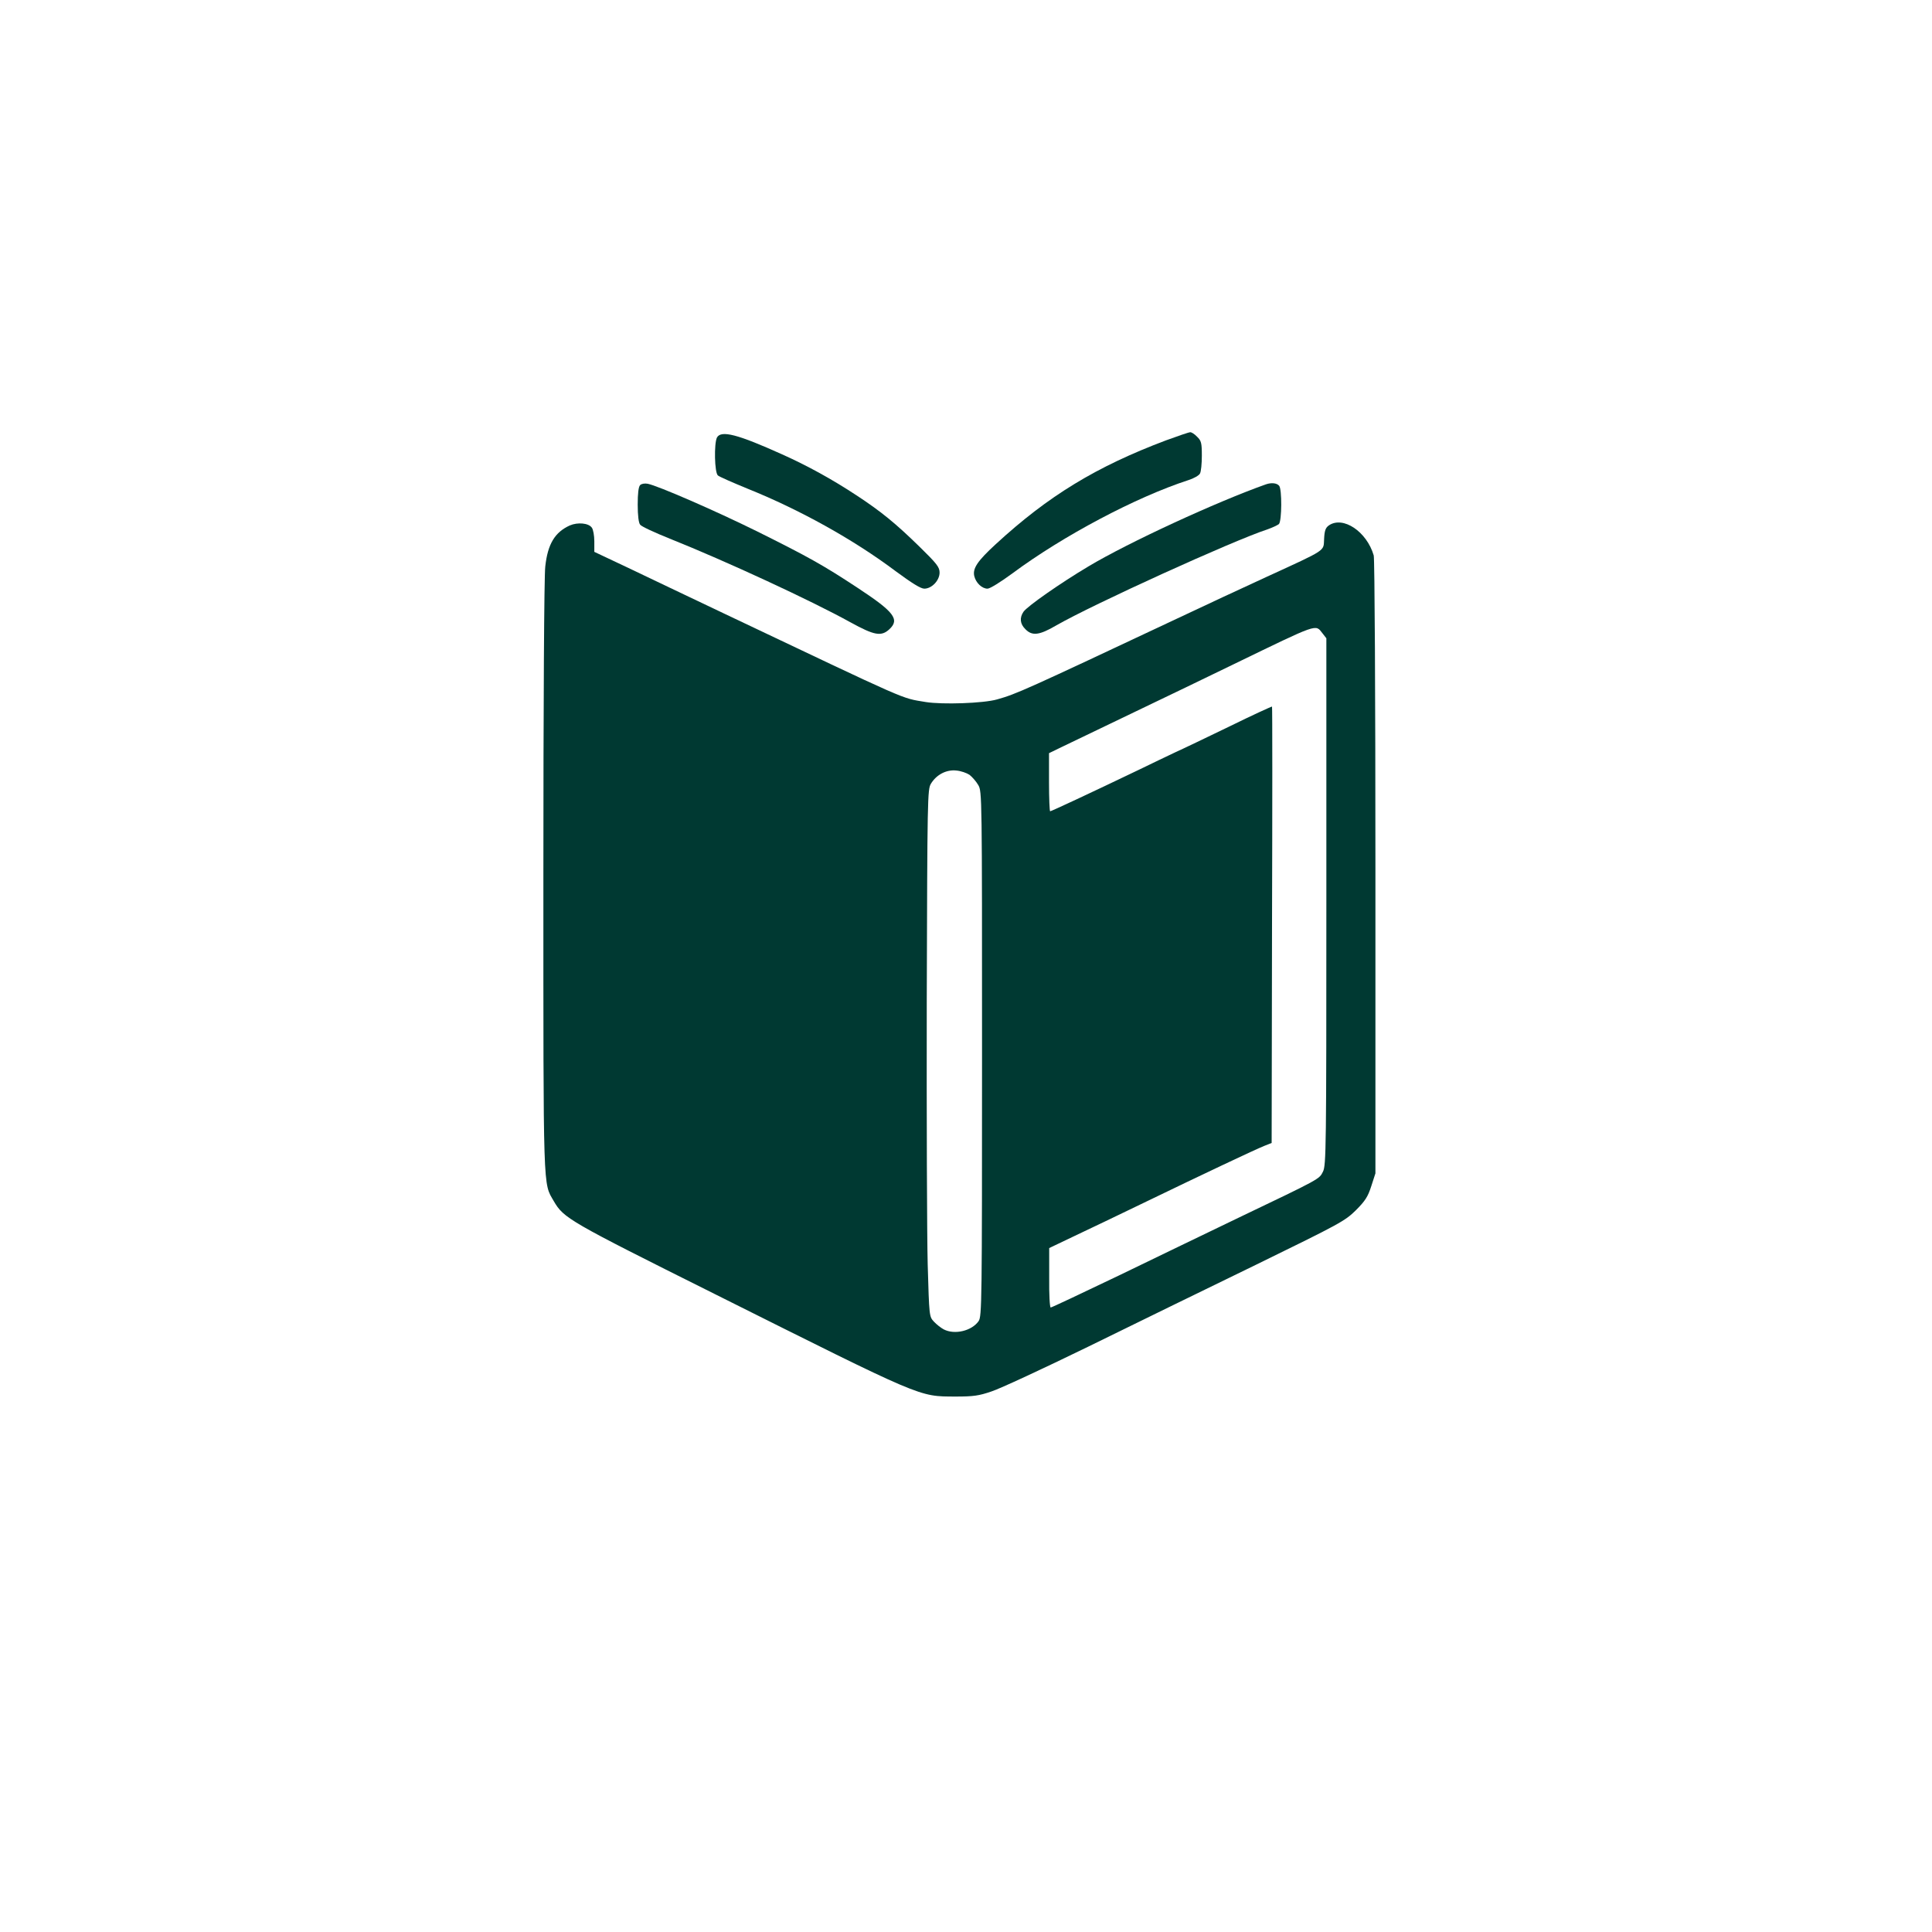 <?xml version="1.0" standalone="no"?>
<!DOCTYPE svg PUBLIC "-//W3C//DTD SVG 20010904//EN"
 "http://www.w3.org/TR/2001/REC-SVG-20010904/DTD/svg10.dtd">
<svg version="1.0" xmlns="http://www.w3.org/2000/svg"
 width="1024pt" height="1024pt" viewBox="0 0 1024 1024"
 preserveAspectRatio="xMidYMid meet">

<g transform="translate(0,1024) scale(0.1,-0.1)"
fill="#003932" stroke="none">
<path d="M6180 7906 c-369 -139 -624 -294 -902 -550 -97 -89 -124 -129 -114
-170 9 -36 41 -66 70 -66 13 0 68 34 132 81 268 199 655 404 932 494 29 9 57
25 62 35 6 10 10 53 10 95 0 67 -3 79 -25 100 -13 14 -30 25 -37 24 -7 0 -65
-20 -128 -43z"/>
<path d="M3800 7921 c-16 -32 -13 -186 5 -201 8 -7 79 -38 157 -70 276 -111
561 -269 786 -438 87 -64 132 -92 151 -92 40 0 81 44 81 85 0 29 -14 47 -107
138 -127 124 -203 186 -334 272 -129 85 -260 157 -394 217 -235 106 -323 129
-345 89z"/>
<path d="M3393 7669 c-9 -9 -13 -45 -13 -104 0 -58 5 -97 13 -106 6 -9 77 -42
157 -74 300 -120 749 -328 957 -443 127 -70 164 -77 207 -37 56 52 25 92 -168
219 -185 122 -263 165 -534 300 -223 110 -524 241 -579 252 -16 3 -33 0 -40
-7z"/>
<path d="M6710 7673 c-260 -92 -729 -308 -941 -435 -151 -90 -322 -210 -344
-240 -22 -32 -19 -65 10 -93 36 -37 74 -32 163 20 195 112 938 450 1119 509
28 10 56 23 62 29 15 19 16 183 1 202 -12 15 -41 18 -70 8z"/>
<path d="M3020 7455 c-79 -36 -117 -98 -130 -218 -6 -48 -10 -731 -10 -1641 0
-1697 -2 -1623 55 -1722 53 -91 77 -105 852 -492 1114 -557 1080 -543 1277
-544 95 0 124 4 191 27 44 14 274 121 510 236 237 116 639 313 895 437 442
216 468 230 526 287 50 50 64 72 82 128 l22 68 0 1622 c0 916 -4 1635 -9 1653
-37 127 -163 211 -238 159 -17 -12 -23 -27 -25 -72 -4 -66 19 -52 -308 -202
-118 -54 -330 -153 -470 -219 -810 -381 -852 -400 -955 -429 -73 -21 -291 -28
-378 -14 -136 23 -66 -7 -1067 468 -184 88 -415 197 -512 244 l-178 84 0 56
c0 30 -6 63 -13 72 -17 25 -75 30 -117 12z m3989 -571 l21 -27 0 -1396 c0
-1309 -1 -1398 -18 -1431 -20 -40 -12 -36 -447 -244 -159 -77 -447 -215 -638
-308 -192 -92 -353 -168 -358 -168 -5 0 -9 68 -8 158 l0 157 132 63 c73 34
245 117 382 183 304 147 577 276 627 296 l38 15 2 1155 c2 635 2 1156 0 1158
-2 1 -103 -45 -225 -105 -122 -59 -251 -121 -287 -137 -36 -17 -126 -60 -200
-96 -248 -119 -458 -217 -464 -217 -3 0 -6 69 -6 154 l0 154 68 33 c102 49
364 175 487 234 61 29 252 121 425 205 452 219 431 212 469 164z m-1870 -751
c14 -11 35 -35 46 -54 20 -34 20 -52 20 -1424 0 -1324 -1 -1391 -18 -1417 -36
-52 -127 -74 -185 -44 -15 8 -38 26 -52 41 -25 27 -25 27 -33 303 -4 152 -6
781 -5 1397 3 1080 4 1121 22 1151 29 48 82 76 135 70 24 -2 55 -13 70 -23z"/>
</g>
</svg>
